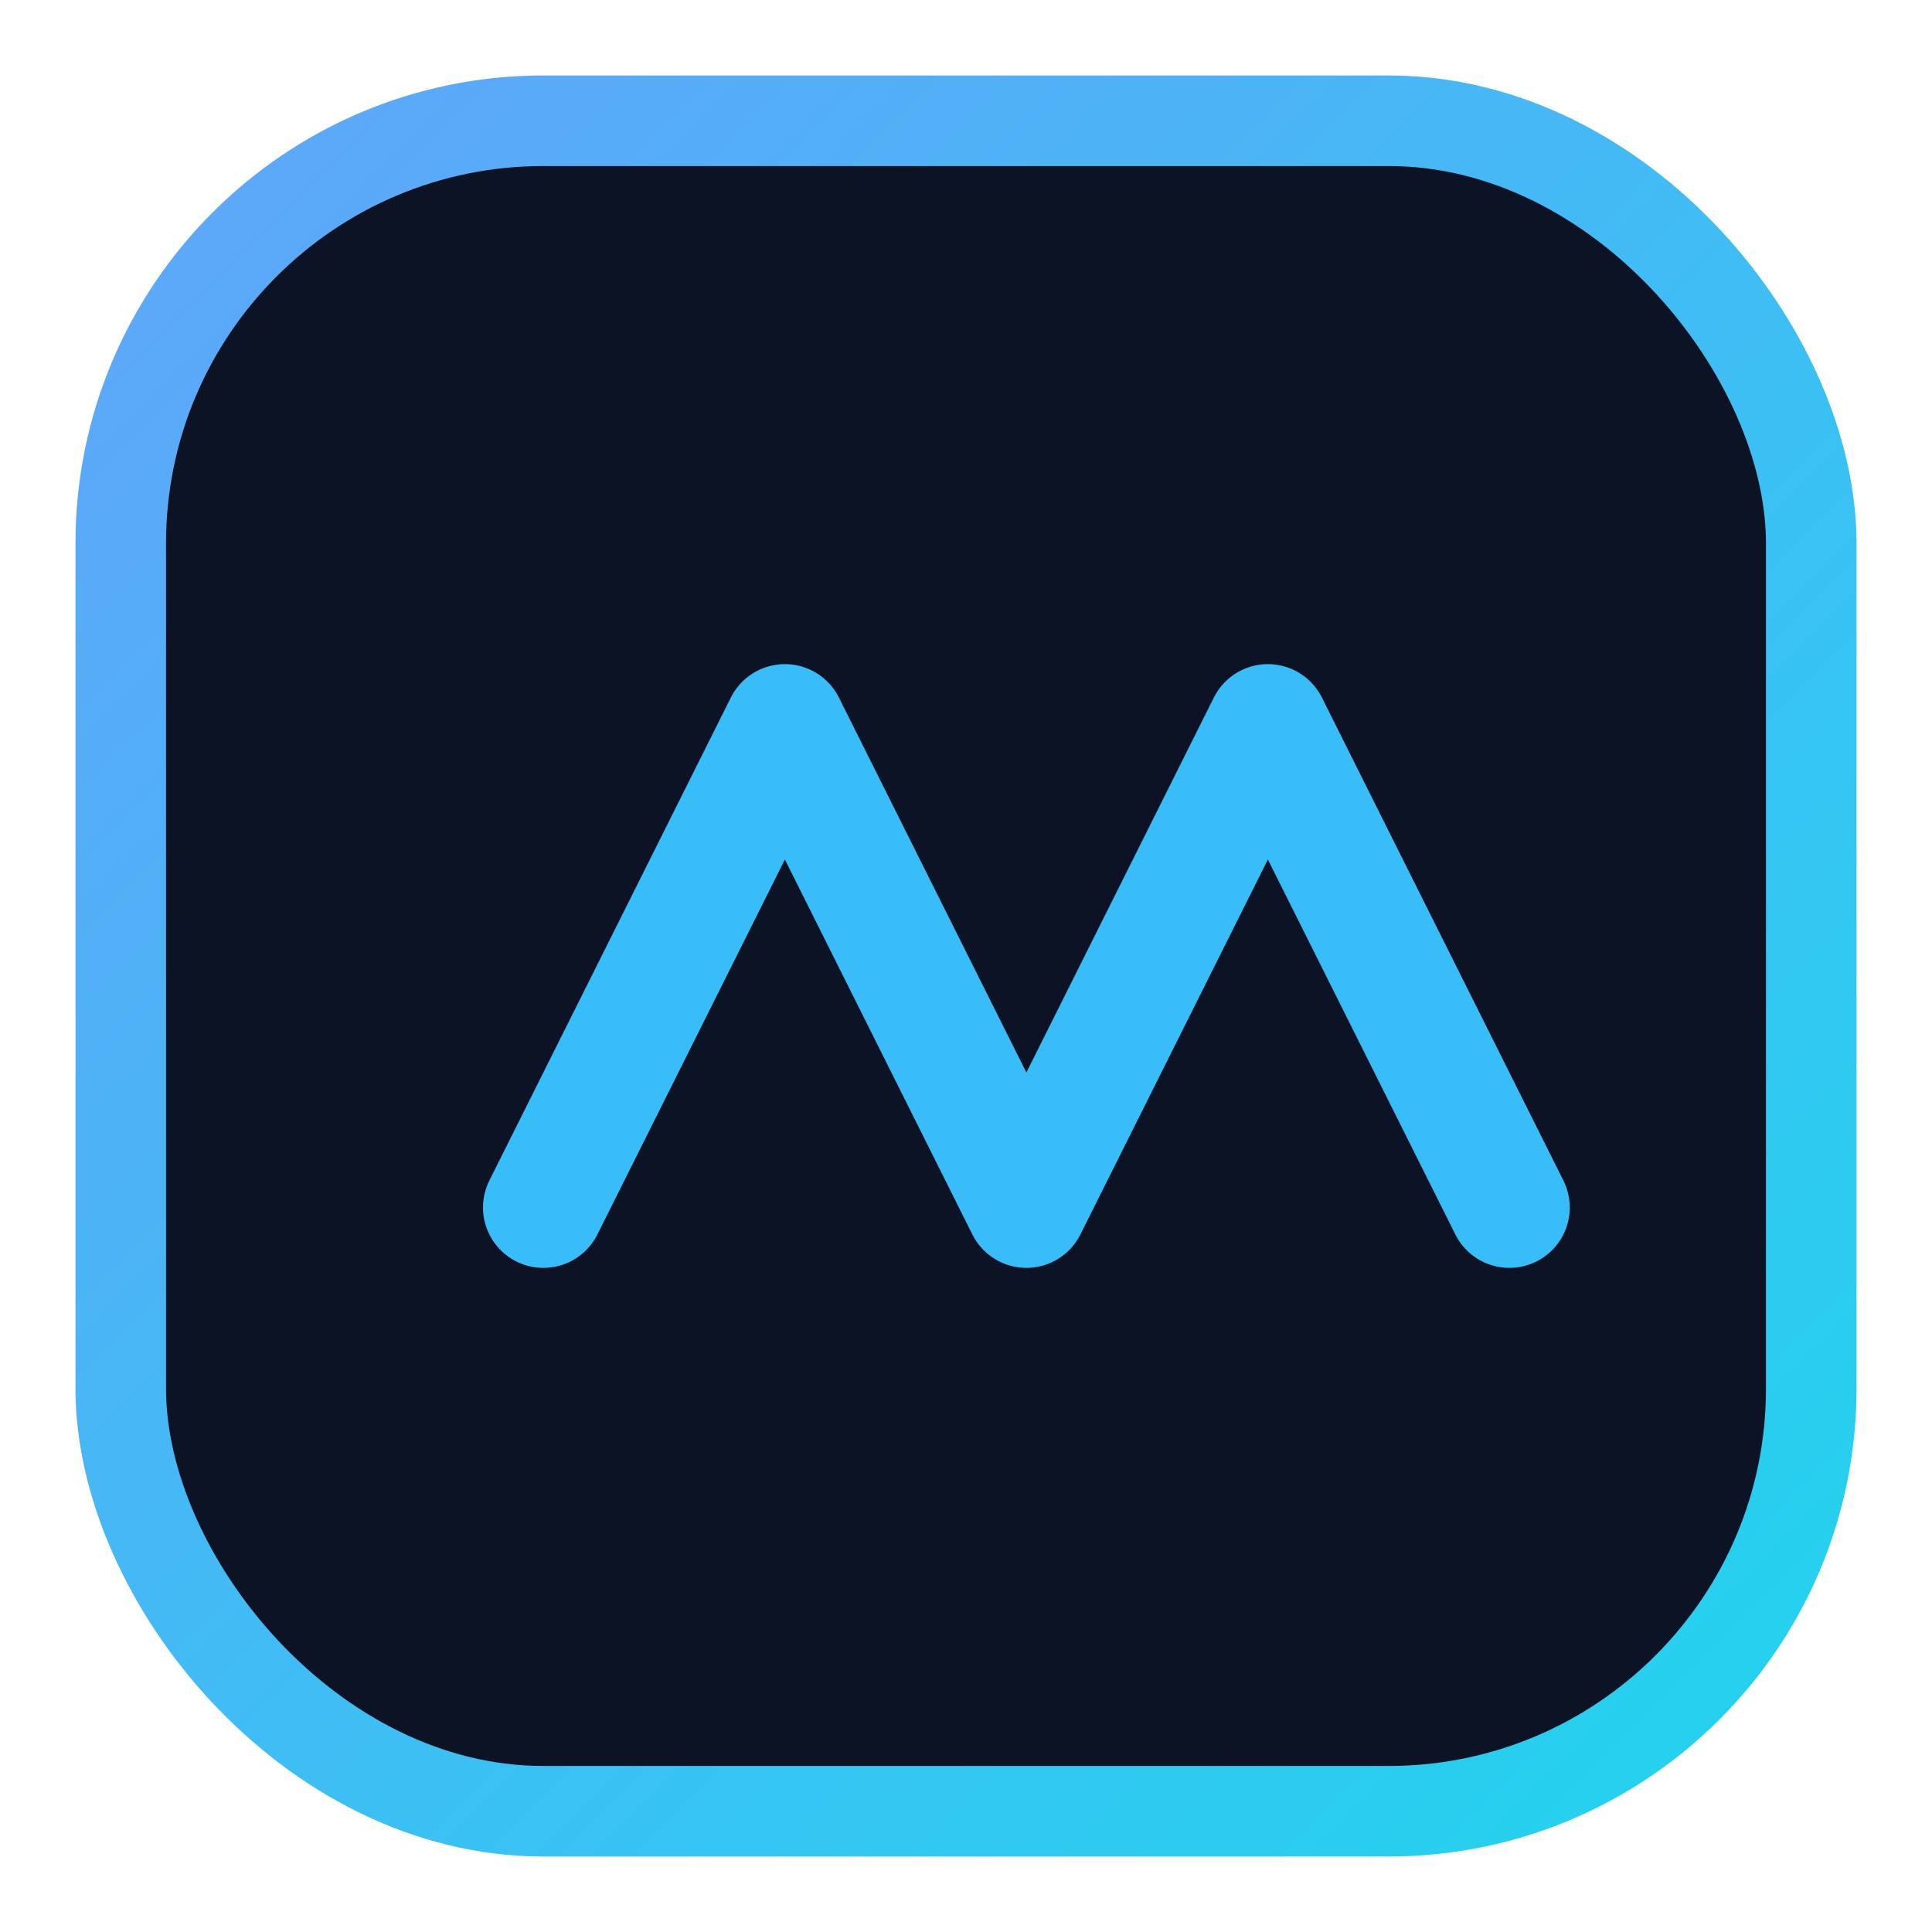 <svg xmlns="http://www.w3.org/2000/svg" viewBox="0 0 64 64">
  <defs><linearGradient id="g" x1="0" y1="0" x2="1" y2="1"><stop offset="0" stop-color="#60a5fa"/><stop offset="1" stop-color="#22d3ee"/></linearGradient></defs>
  <rect x="4" y="4" width="56" height="56" rx="14" fill="#0b1325" stroke="url(#g)" stroke-width="3"/>
  <path d="M18 40 L26 24 L34 40 L42 24 L50 40" fill="none" stroke="#38bdf8" stroke-width="4" stroke-linecap="round" stroke-linejoin="round"/>
</svg>
